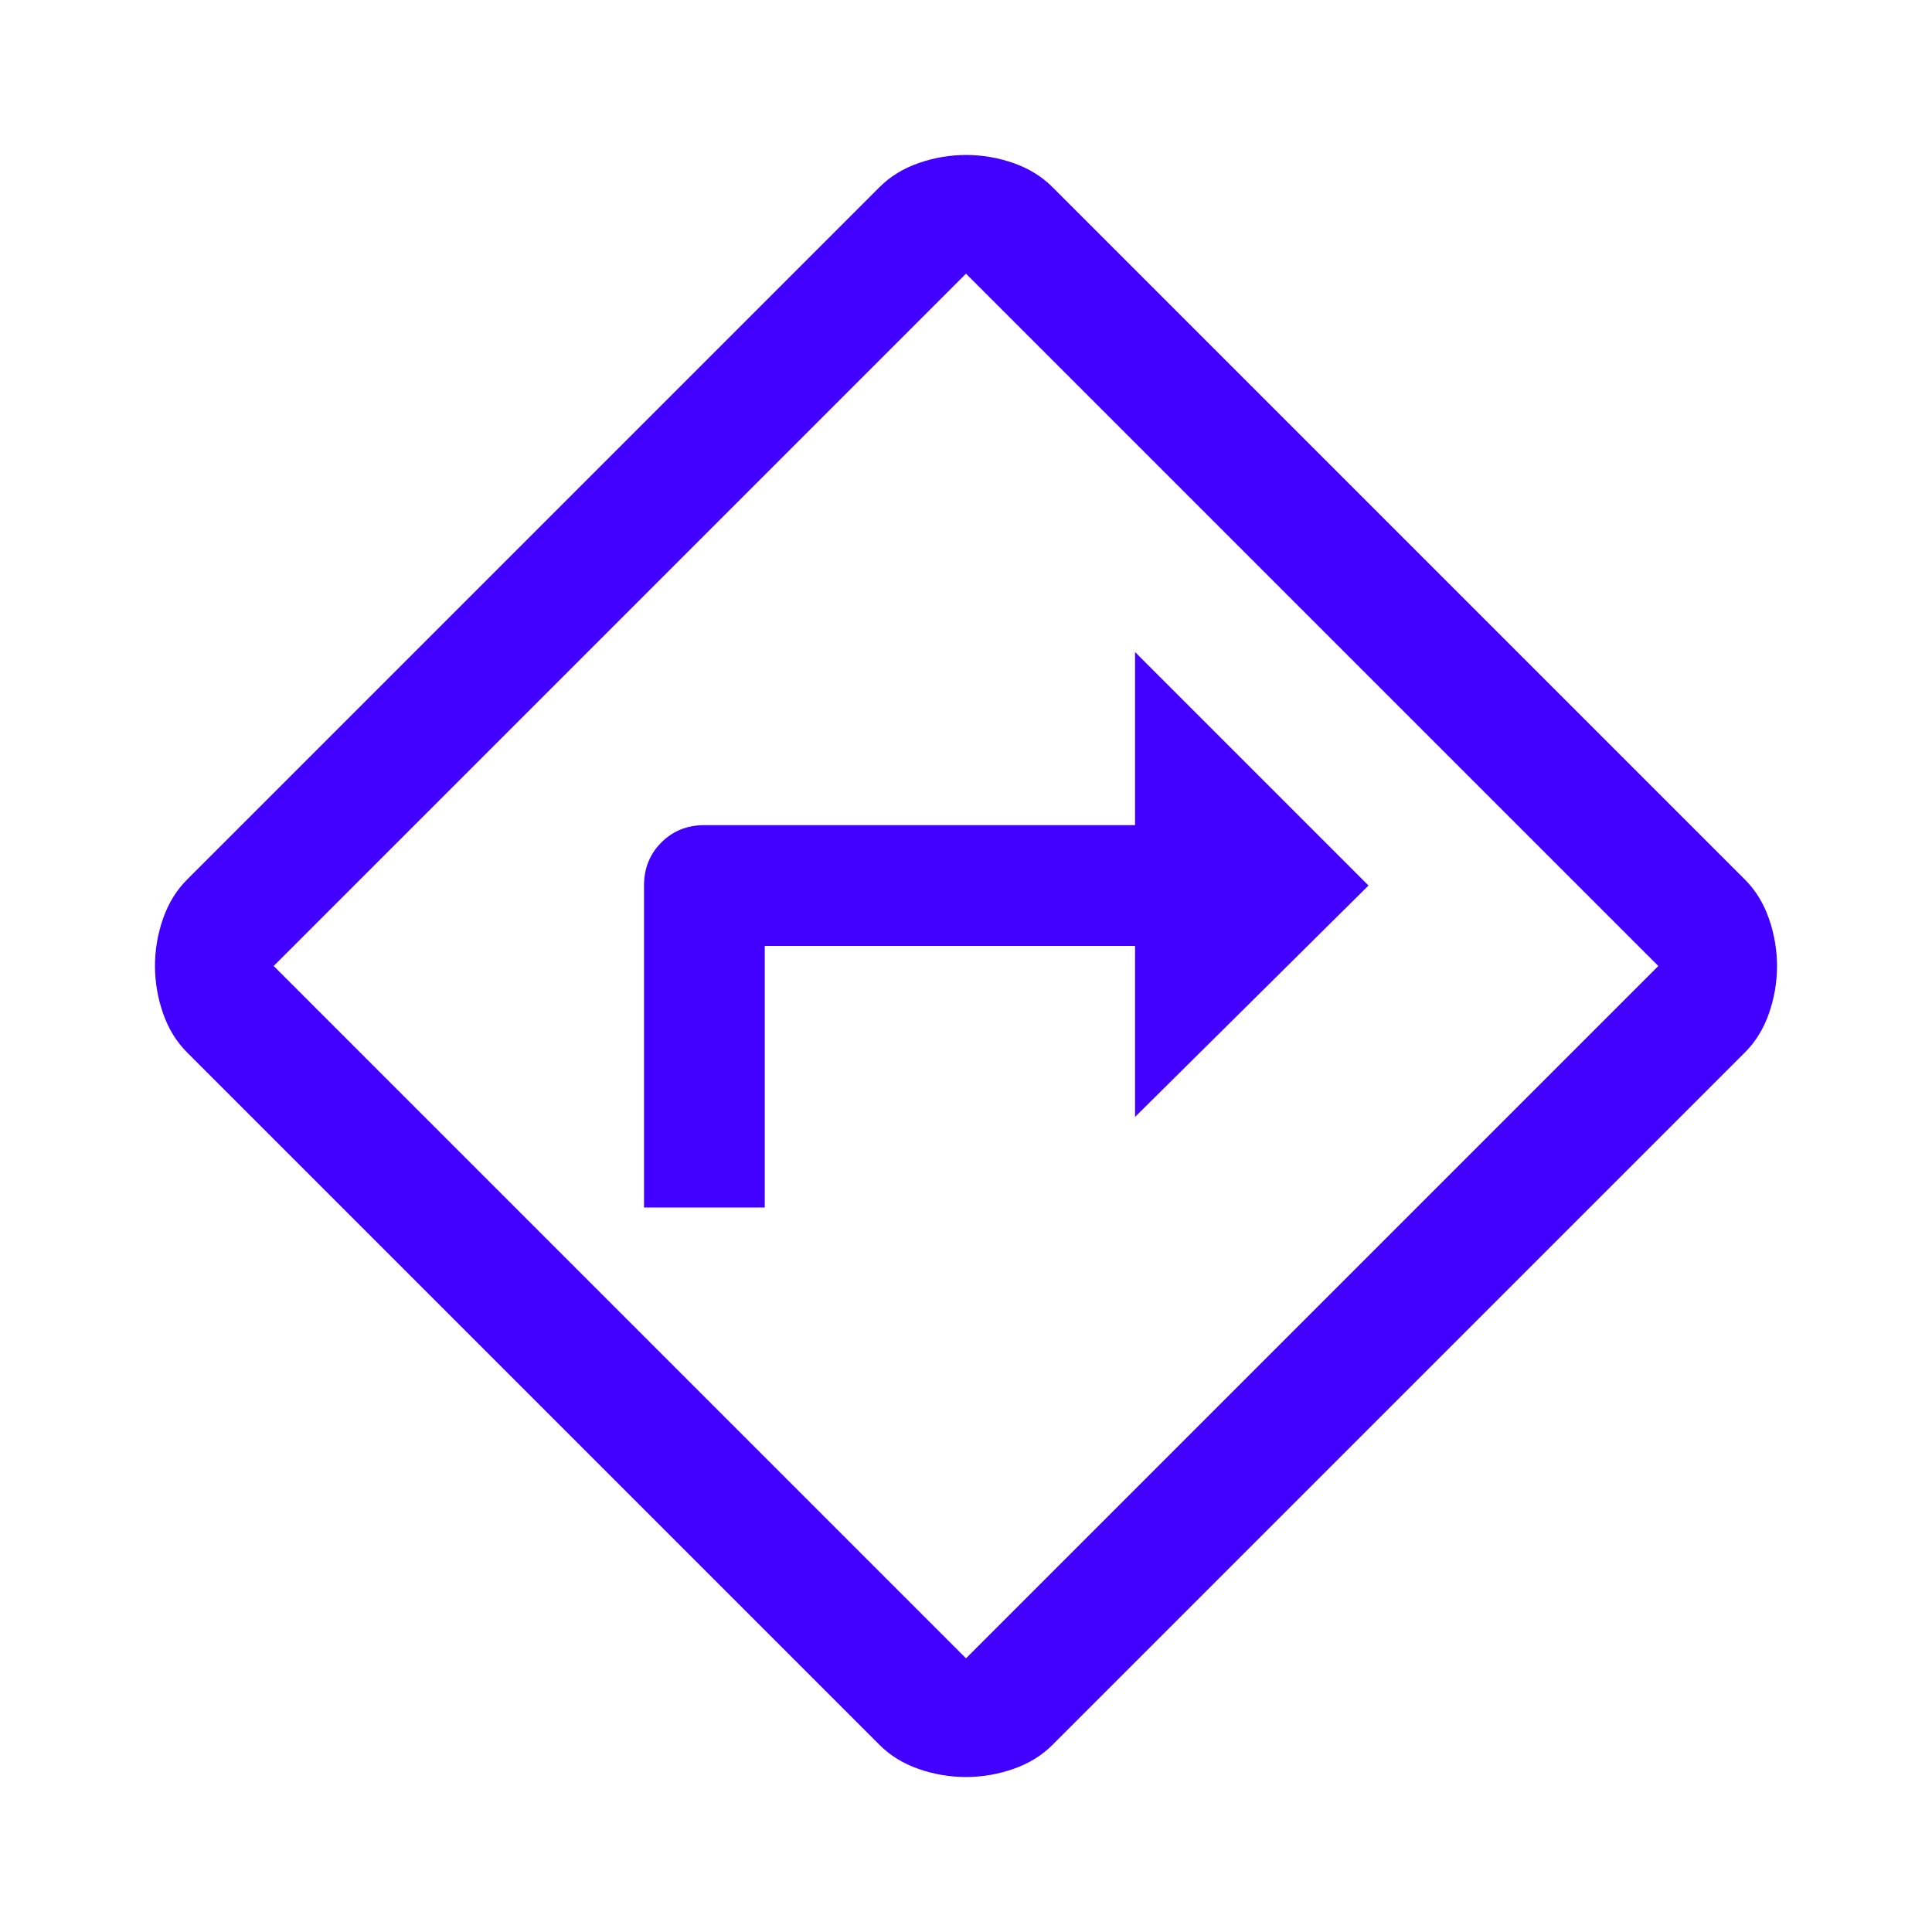 <svg width="32" height="32" viewBox="0 0 32 32" fill="none" xmlns="http://www.w3.org/2000/svg">
<mask id="mask0_76_619" style="mask-type:alpha" maskUnits="userSpaceOnUse" x="0" y="0" width="32" height="32">
<rect width="32" height="32" fill="#D9D9D9"/>
</mask>
<g mask="url(#mask0_76_619)">
<path d="M10.667 20H12.667V15.667H18.8V18.5L22.667 14.667L18.8 10.8V13.667H11.667C11.383 13.667 11.146 13.762 10.954 13.954C10.762 14.146 10.667 14.383 10.667 14.667V20ZM15.998 29.433C15.733 29.433 15.472 29.389 15.217 29.3C14.961 29.211 14.744 29.078 14.567 28.9L3.1 17.433C2.922 17.256 2.789 17.038 2.7 16.782C2.611 16.525 2.567 16.264 2.567 15.998C2.567 15.733 2.611 15.472 2.7 15.217C2.789 14.961 2.922 14.744 3.1 14.567L14.567 3.1C14.744 2.922 14.962 2.789 15.218 2.7C15.475 2.611 15.736 2.567 16.002 2.567C16.267 2.567 16.528 2.611 16.783 2.7C17.039 2.789 17.256 2.922 17.433 3.1L28.9 14.567C29.078 14.744 29.211 14.962 29.3 15.218C29.389 15.475 29.433 15.736 29.433 16.002C29.433 16.267 29.389 16.528 29.3 16.783C29.211 17.039 29.078 17.256 28.9 17.433L17.433 28.9C17.256 29.078 17.038 29.211 16.782 29.3C16.525 29.389 16.264 29.433 15.998 29.433ZM16 27.467L27.467 16L16 4.533L4.533 16L16 27.467Z" fill="#4100FF"/>
</g>
</svg>
